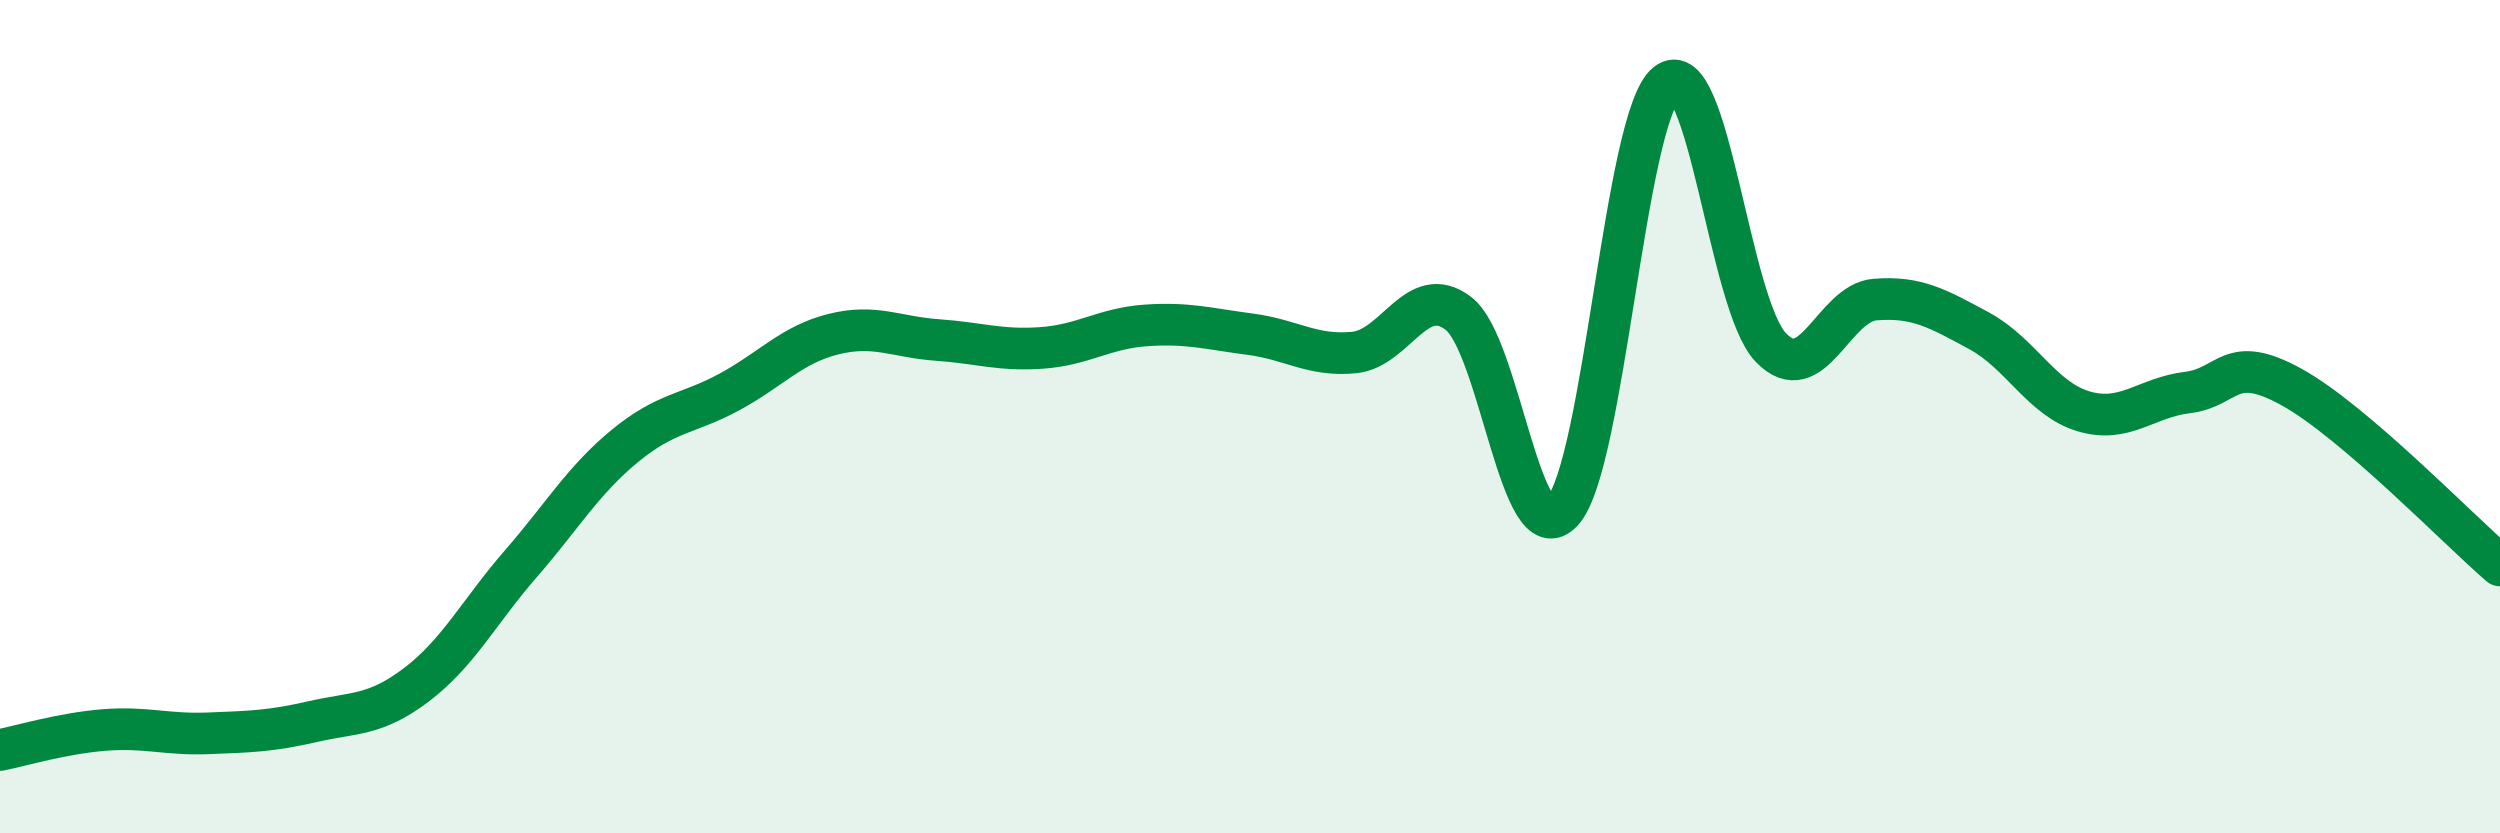 
    <svg width="60" height="20" viewBox="0 0 60 20" xmlns="http://www.w3.org/2000/svg">
      <path
        d="M 0,18 C 0.5,17.9 1.5,17.6 2.5,17.52 C 3.5,17.44 4,17.64 5,17.6 C 6,17.56 6.5,17.55 7.5,17.32 C 8.5,17.09 9,17.19 10,16.43 C 11,15.67 11.5,14.68 12.5,13.53 C 13.5,12.38 14,11.52 15,10.7 C 16,9.88 16.5,9.95 17.5,9.41 C 18.5,8.87 19,8.27 20,8.02 C 21,7.77 21.5,8.09 22.5,8.16 C 23.5,8.23 24,8.42 25,8.35 C 26,8.28 26.5,7.88 27.5,7.81 C 28.5,7.74 29,7.89 30,8.02 C 31,8.15 31.5,8.56 32.5,8.46 C 33.5,8.36 34,6.76 35,7.52 C 36,8.28 36.5,13.37 37.5,12.27 C 38.5,11.17 39,2.79 40,2 C 41,1.21 41.5,7.3 42.5,8.34 C 43.5,9.38 44,7.27 45,7.19 C 46,7.11 46.5,7.4 47.5,7.94 C 48.5,8.48 49,9.57 50,9.87 C 51,10.17 51.5,9.54 52.5,9.42 C 53.5,9.3 53.5,8.46 55,9.29 C 56.5,10.12 59,12.71 60,13.57L60 20L0 20Z"
        fill="#008740"
        opacity="0.1"
        stroke-linecap="round"
        stroke-linejoin="round"
      />
      <path
        d="M 0,18 C 0.5,17.9 1.5,17.6 2.5,17.52 C 3.5,17.44 4,17.64 5,17.6 C 6,17.56 6.5,17.55 7.5,17.32 C 8.5,17.09 9,17.19 10,16.43 C 11,15.67 11.5,14.68 12.5,13.53 C 13.5,12.38 14,11.52 15,10.7 C 16,9.88 16.5,9.95 17.5,9.41 C 18.5,8.87 19,8.27 20,8.02 C 21,7.77 21.5,8.09 22.5,8.16 C 23.5,8.23 24,8.42 25,8.35 C 26,8.28 26.5,7.88 27.5,7.81 C 28.5,7.74 29,7.89 30,8.02 C 31,8.15 31.5,8.56 32.5,8.46 C 33.5,8.36 34,6.76 35,7.52 C 36,8.28 36.5,13.37 37.5,12.27 C 38.5,11.17 39,2.79 40,2 C 41,1.21 41.5,7.3 42.5,8.34 C 43.5,9.38 44,7.27 45,7.19 C 46,7.11 46.5,7.4 47.5,7.94 C 48.5,8.48 49,9.57 50,9.87 C 51,10.17 51.5,9.54 52.5,9.42 C 53.5,9.3 53.5,8.46 55,9.29 C 56.5,10.12 59,12.71 60,13.57"
        stroke="#008740"
        stroke-width="1"
        fill="none"
        stroke-linecap="round"
        stroke-linejoin="round"
      />
    </svg>
  